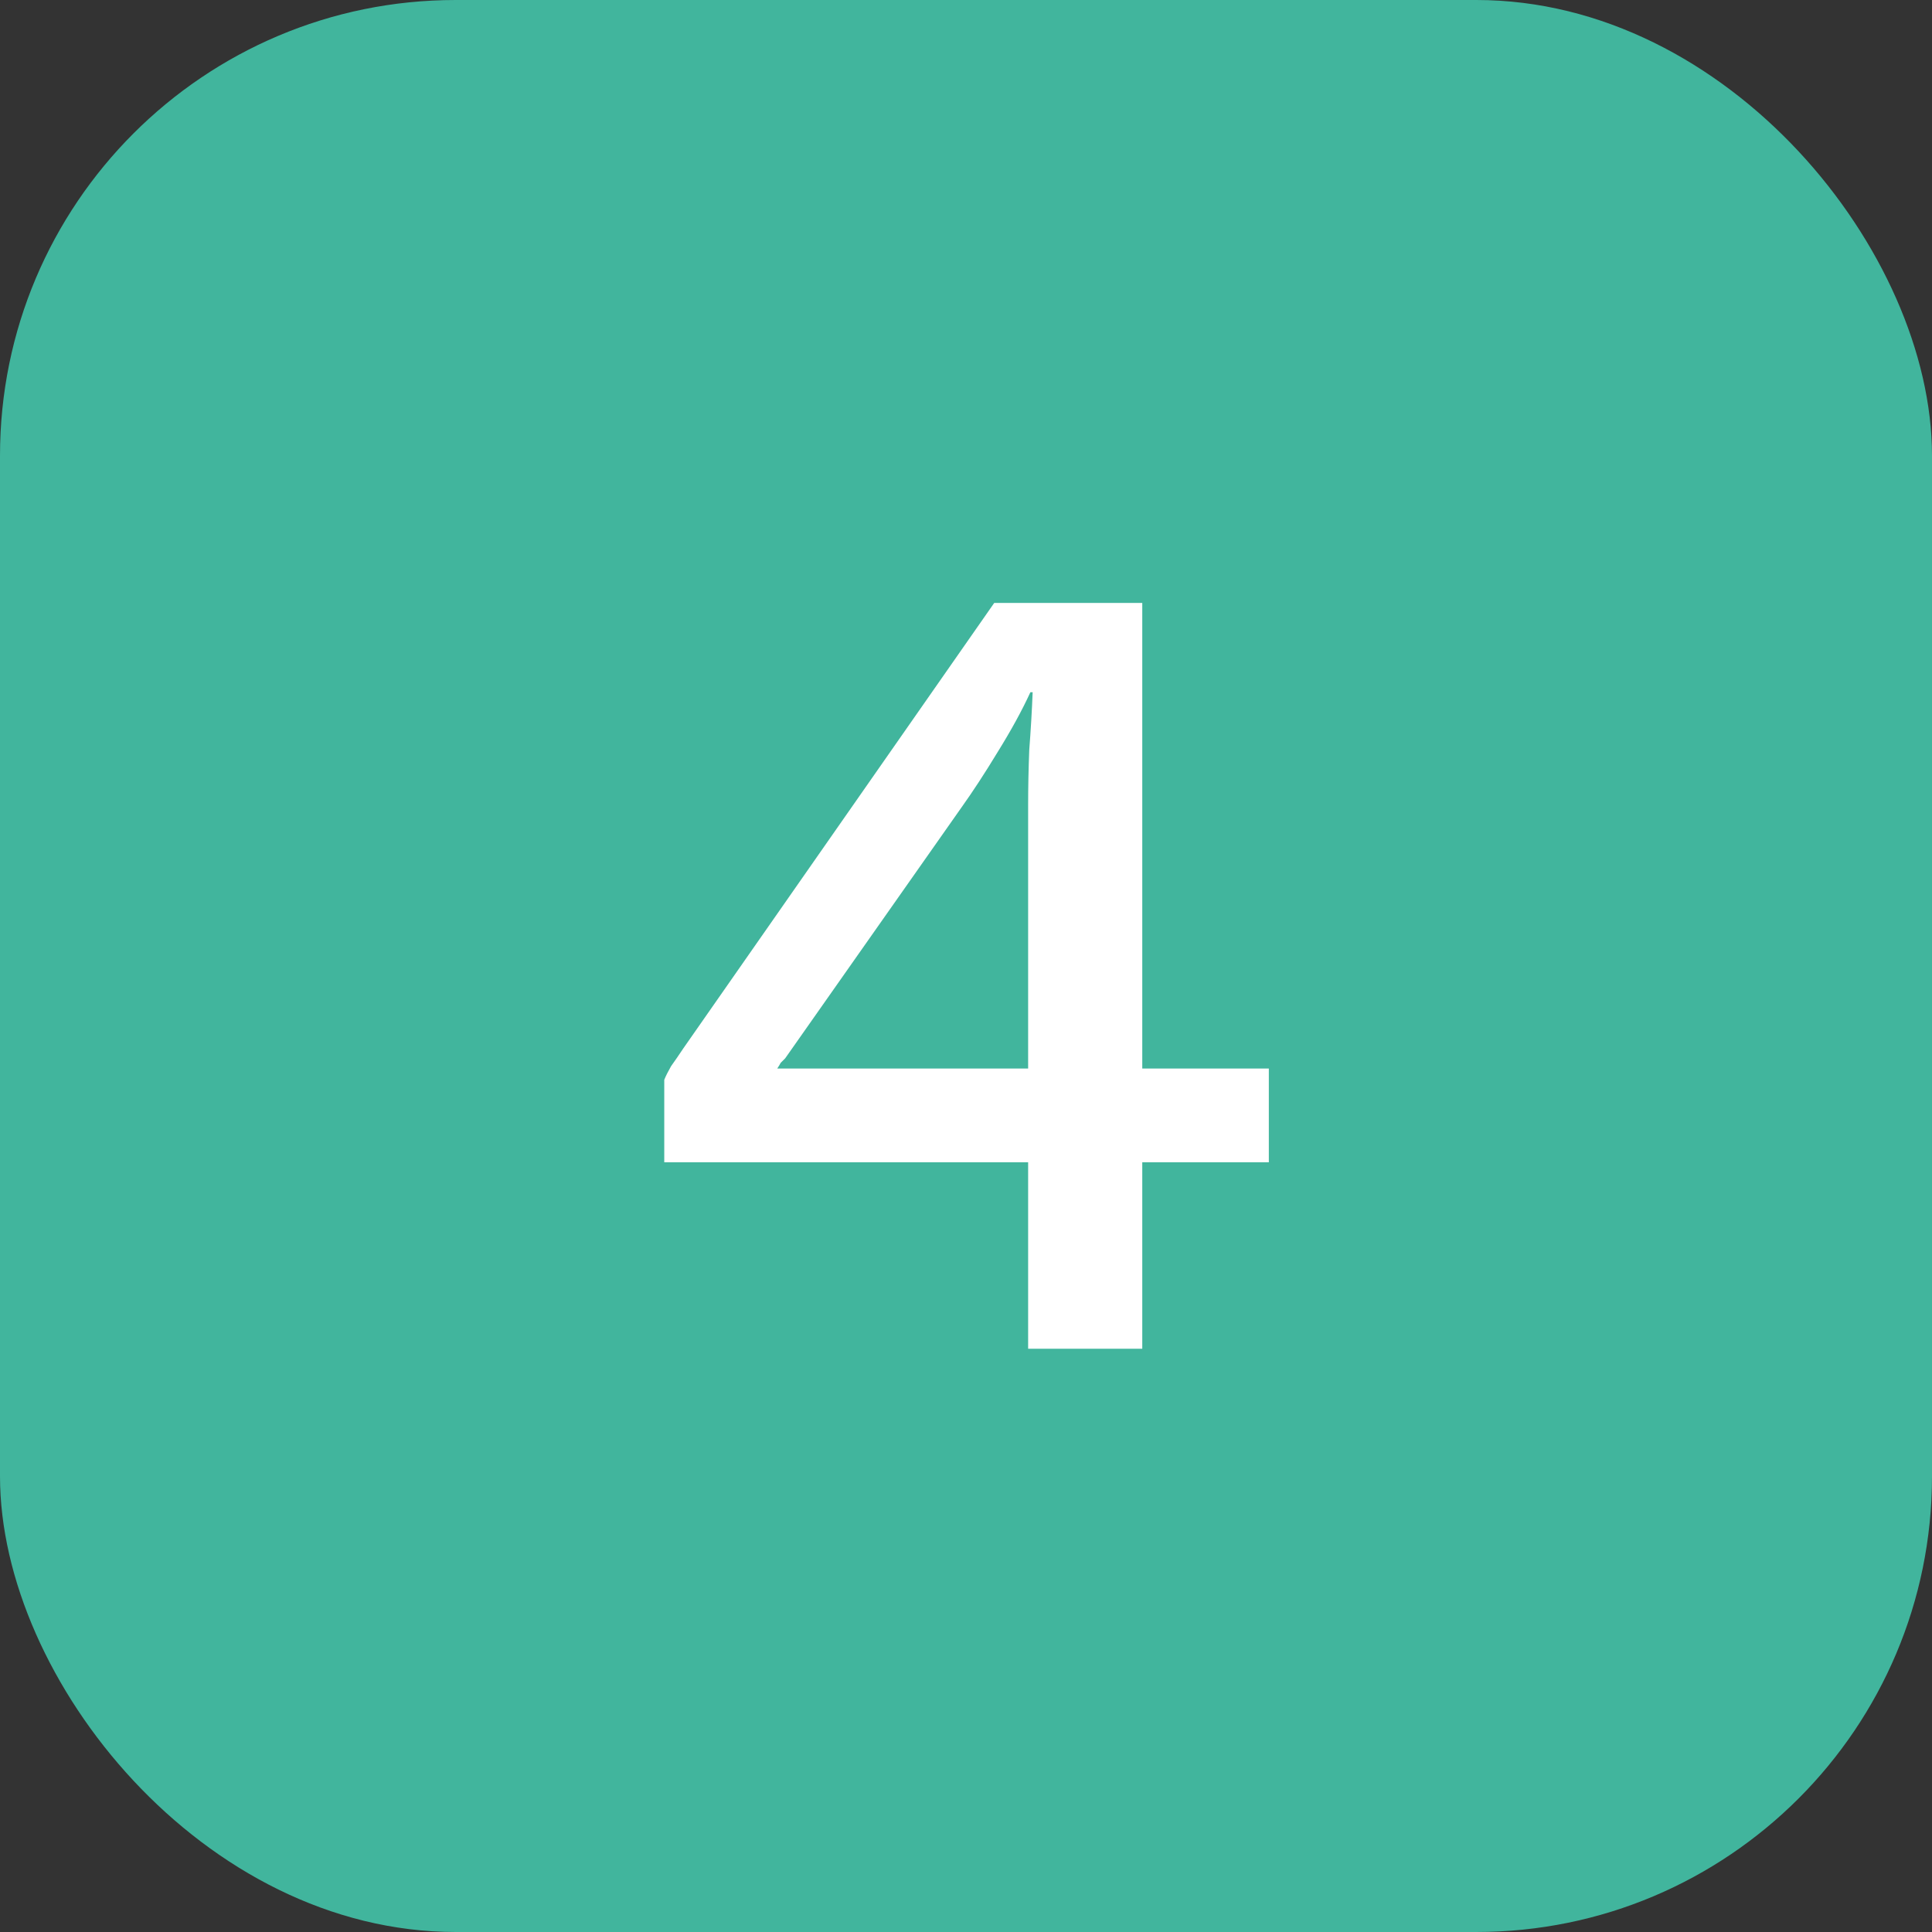 <svg width="106" height="106" viewBox="0 0 106 106" fill="none" xmlns="http://www.w3.org/2000/svg">
<rect x="0" y="0" width="106" height="106" fill="#333333" stroke="none"/>
<rect width="106" height="106" rx="25" fill="#41B59D"/>
<path d="M56.409 74V63.77H36.445V59.244C36.528 59.037 36.652 58.789 36.817 58.5C37.024 58.211 37.251 57.88 37.499 57.508L54.549 33.08H62.671V58.624H69.615V63.77H62.671V74H56.409ZM42.645 58.624H56.409V44.178C56.409 43.186 56.43 42.173 56.471 41.14C56.554 40.065 56.616 39.011 56.657 37.978H56.533C56.079 38.97 55.479 40.065 54.735 41.264C54.033 42.421 53.371 43.434 52.751 44.302L43.079 58.066C42.997 58.149 42.914 58.231 42.831 58.314C42.79 58.397 42.728 58.5 42.645 58.624Z" fill="white"/>
</svg>
